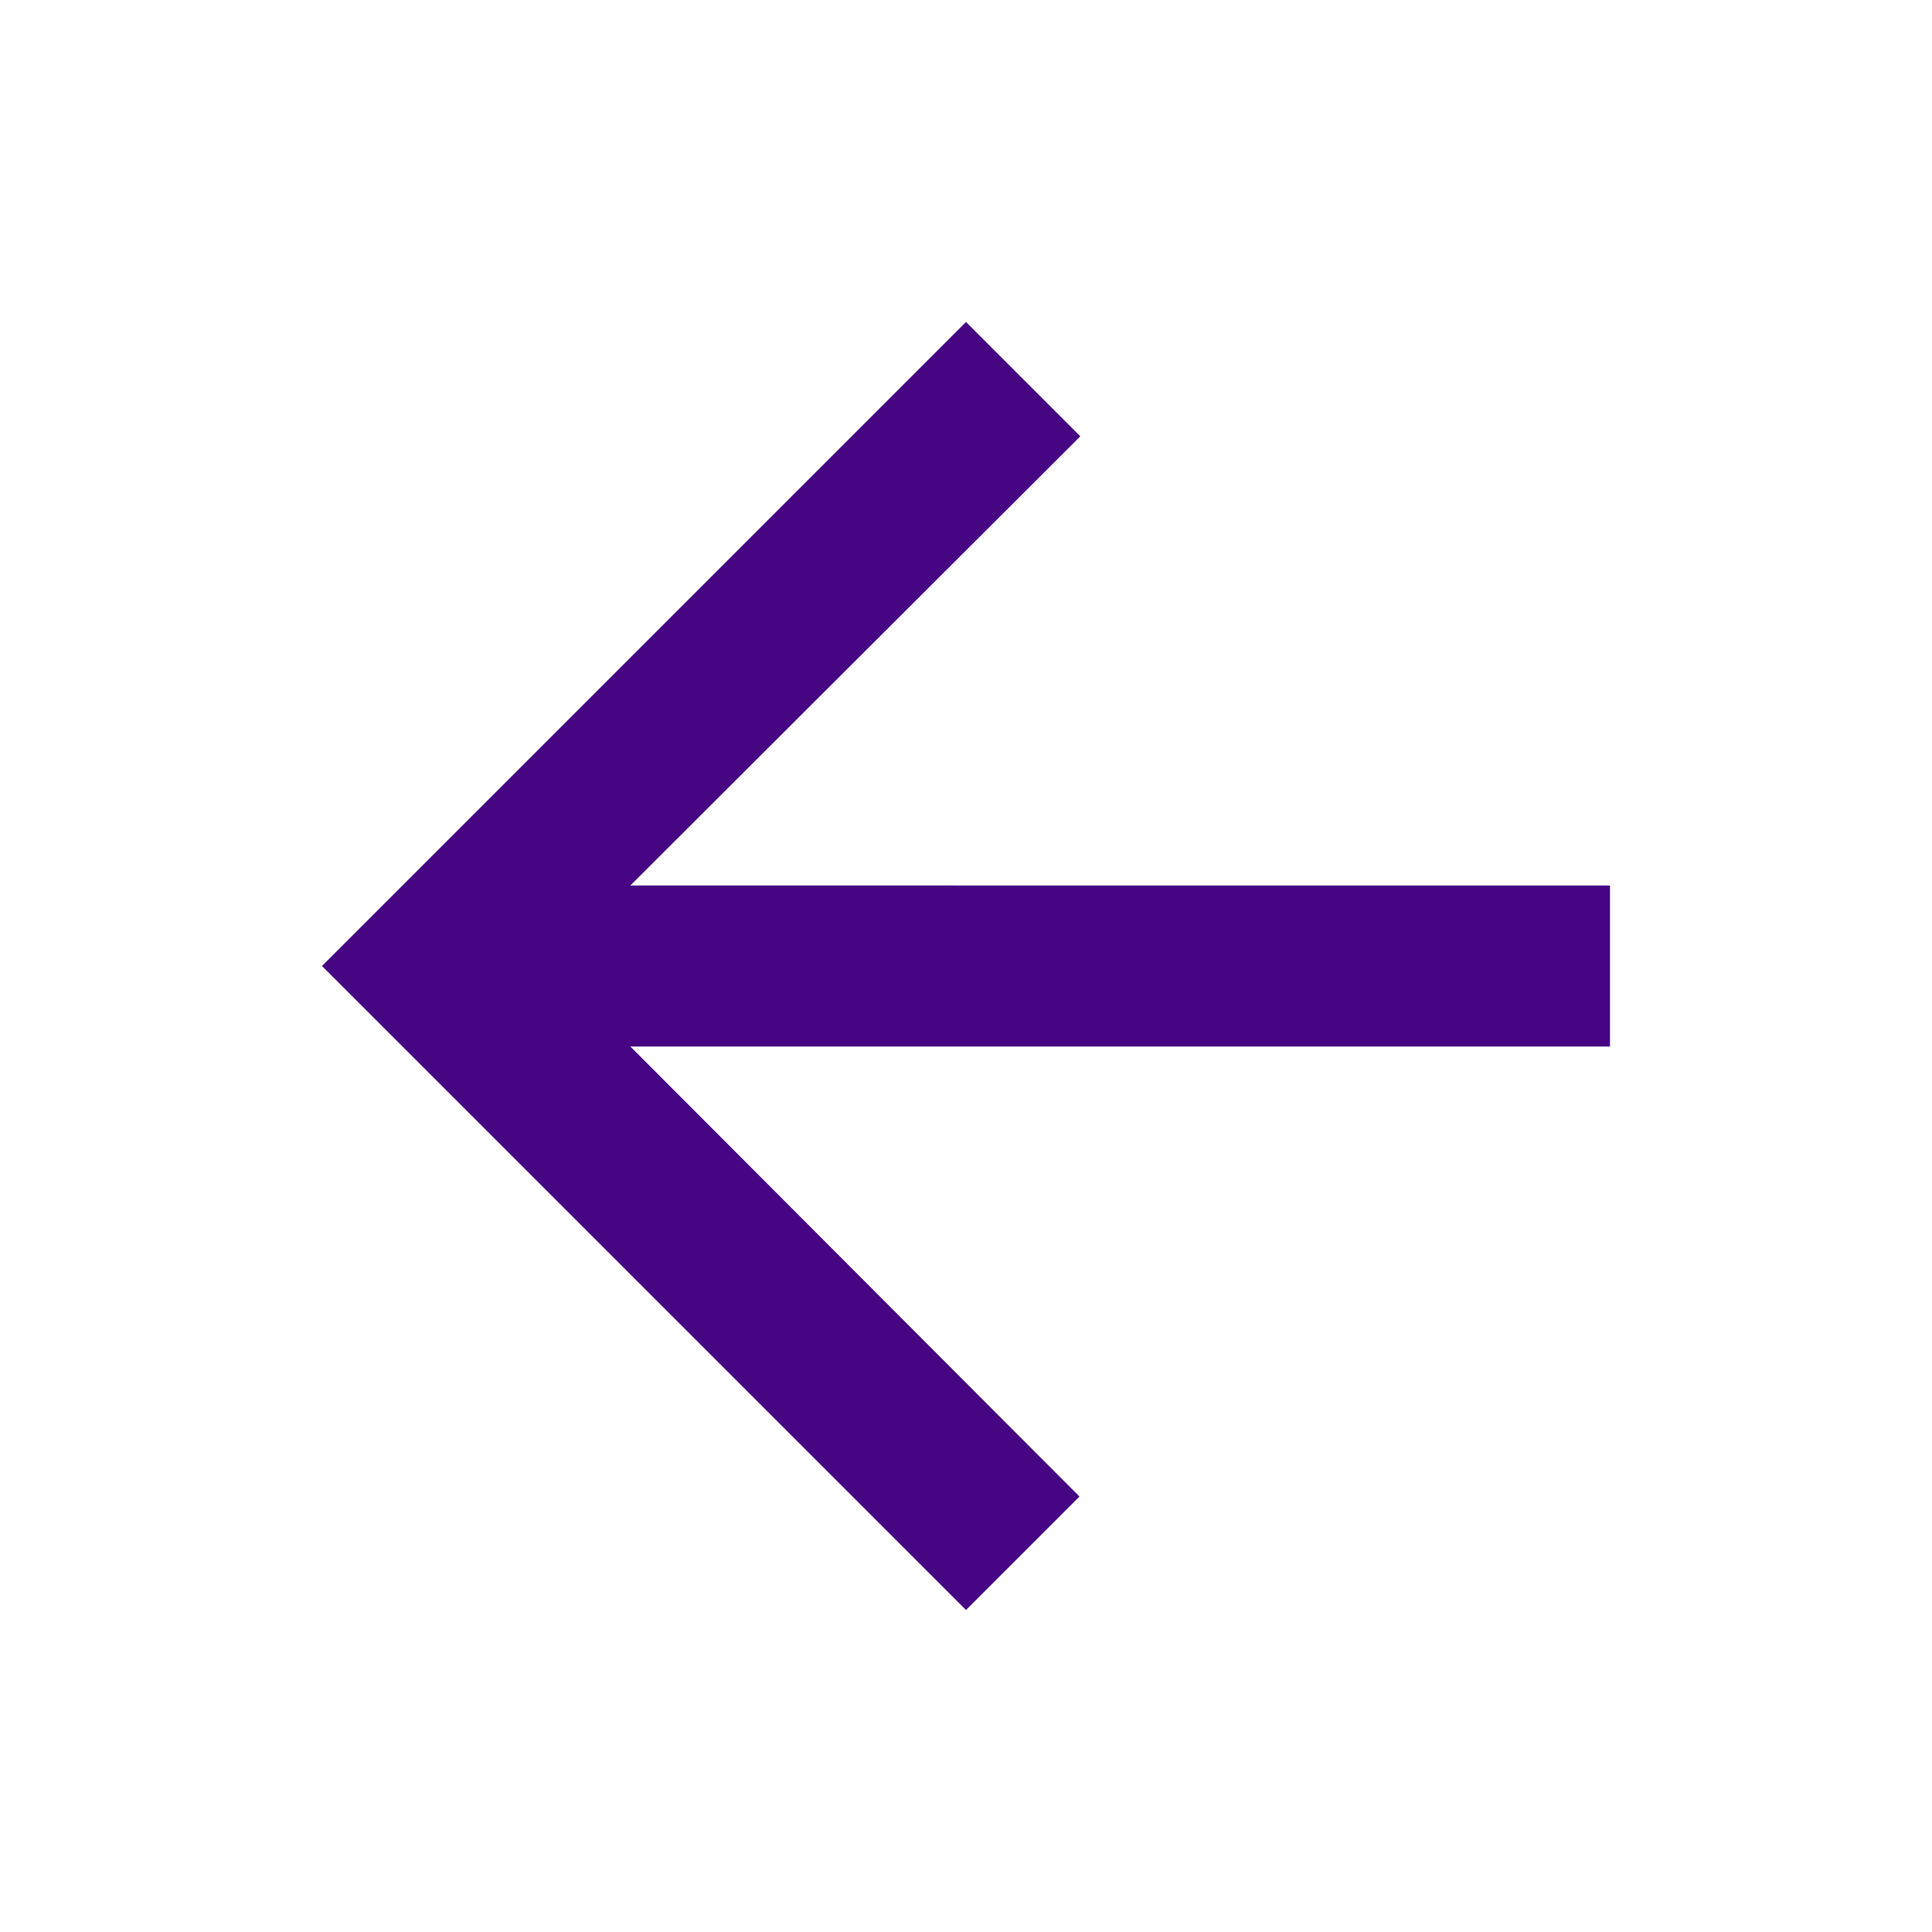 <svg xmlns="http://www.w3.org/2000/svg" width="30" height="30" viewBox="0 0 30 30">
  <g id="arrow_downward_black_24dp" transform="translate(30) rotate(90)">
    <path id="Path_3417" data-name="Path 3417" d="M0,0H30V30H0Z" fill="none"/>
    <path id="Path_3418" data-name="Path 3418" d="M24,14l-1.762-1.762L15.25,19.212V4h-2.5V19.212L5.775,12.225,4,14,14,24Z" transform="translate(1 1)" fill="#460582"/>
  </g>
</svg>
